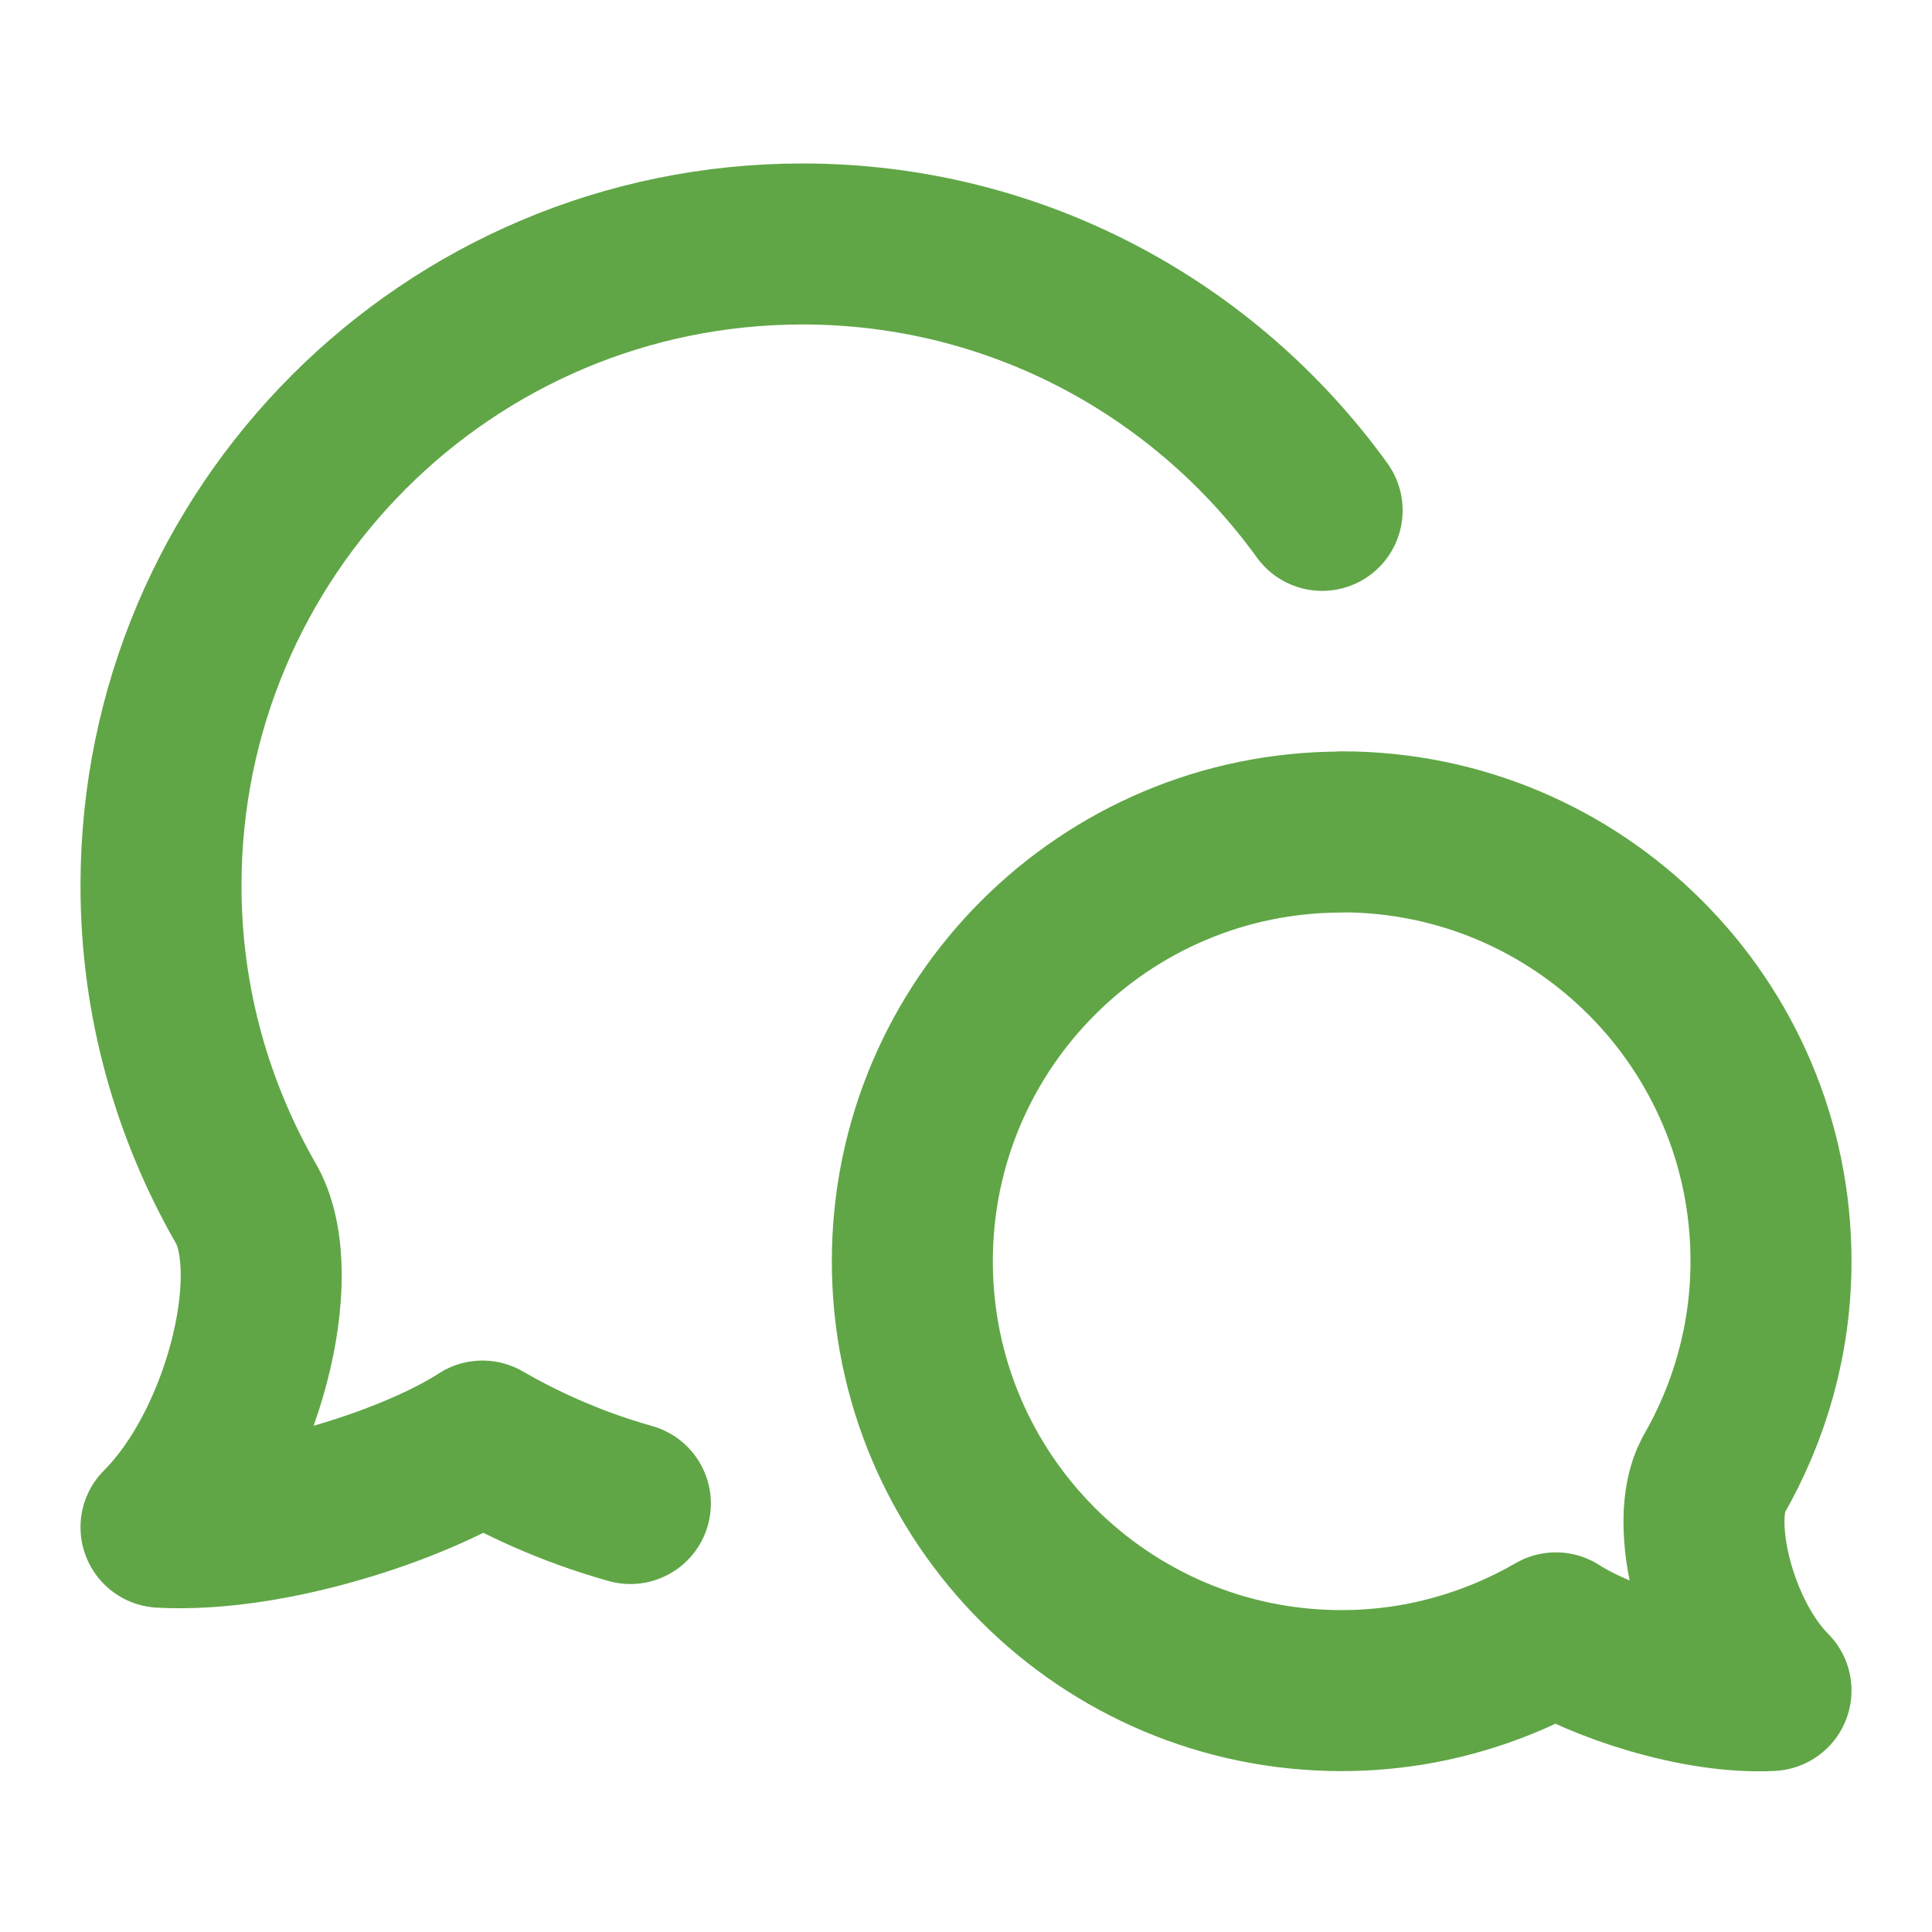 <?xml version="1.0" encoding="UTF-8"?> <svg xmlns="http://www.w3.org/2000/svg" width="18" height="18" viewBox="0 0 18 18" fill="none"><path d="M12.318 4.755C11.233 3.253 9.471 2.273 7.477 2.273C4.176 2.273 1.5 4.95 1.5 8.252C1.5 9.339 1.795 10.356 2.303 11.234C2.657 11.899 2.26 13.47 1.5 14.229C2.53 14.285 3.889 13.82 4.495 13.426C4.813 13.61 5.279 13.841 5.873 14.008" stroke="#60A646" stroke-width="1.5" stroke-linecap="round" stroke-linejoin="round"></path><path d="M12.5 7.75C14.709 7.75 16.5 9.541 16.5 11.75C16.5 12.477 16.303 13.157 15.963 13.746C15.726 14.19 15.992 15.242 16.5 15.75C15.81 15.787 14.902 15.475 14.496 15.213C14.226 15.369 13.798 15.575 13.238 15.682C12.999 15.727 12.752 15.751 12.5 15.751C10.29 15.751 8.5 13.96 8.5 11.751C8.5 9.543 10.291 7.752 12.5 7.752L12.5 7.75Z" stroke="#60A646" stroke-width="1.5" stroke-linecap="round" stroke-linejoin="round"></path></svg> 